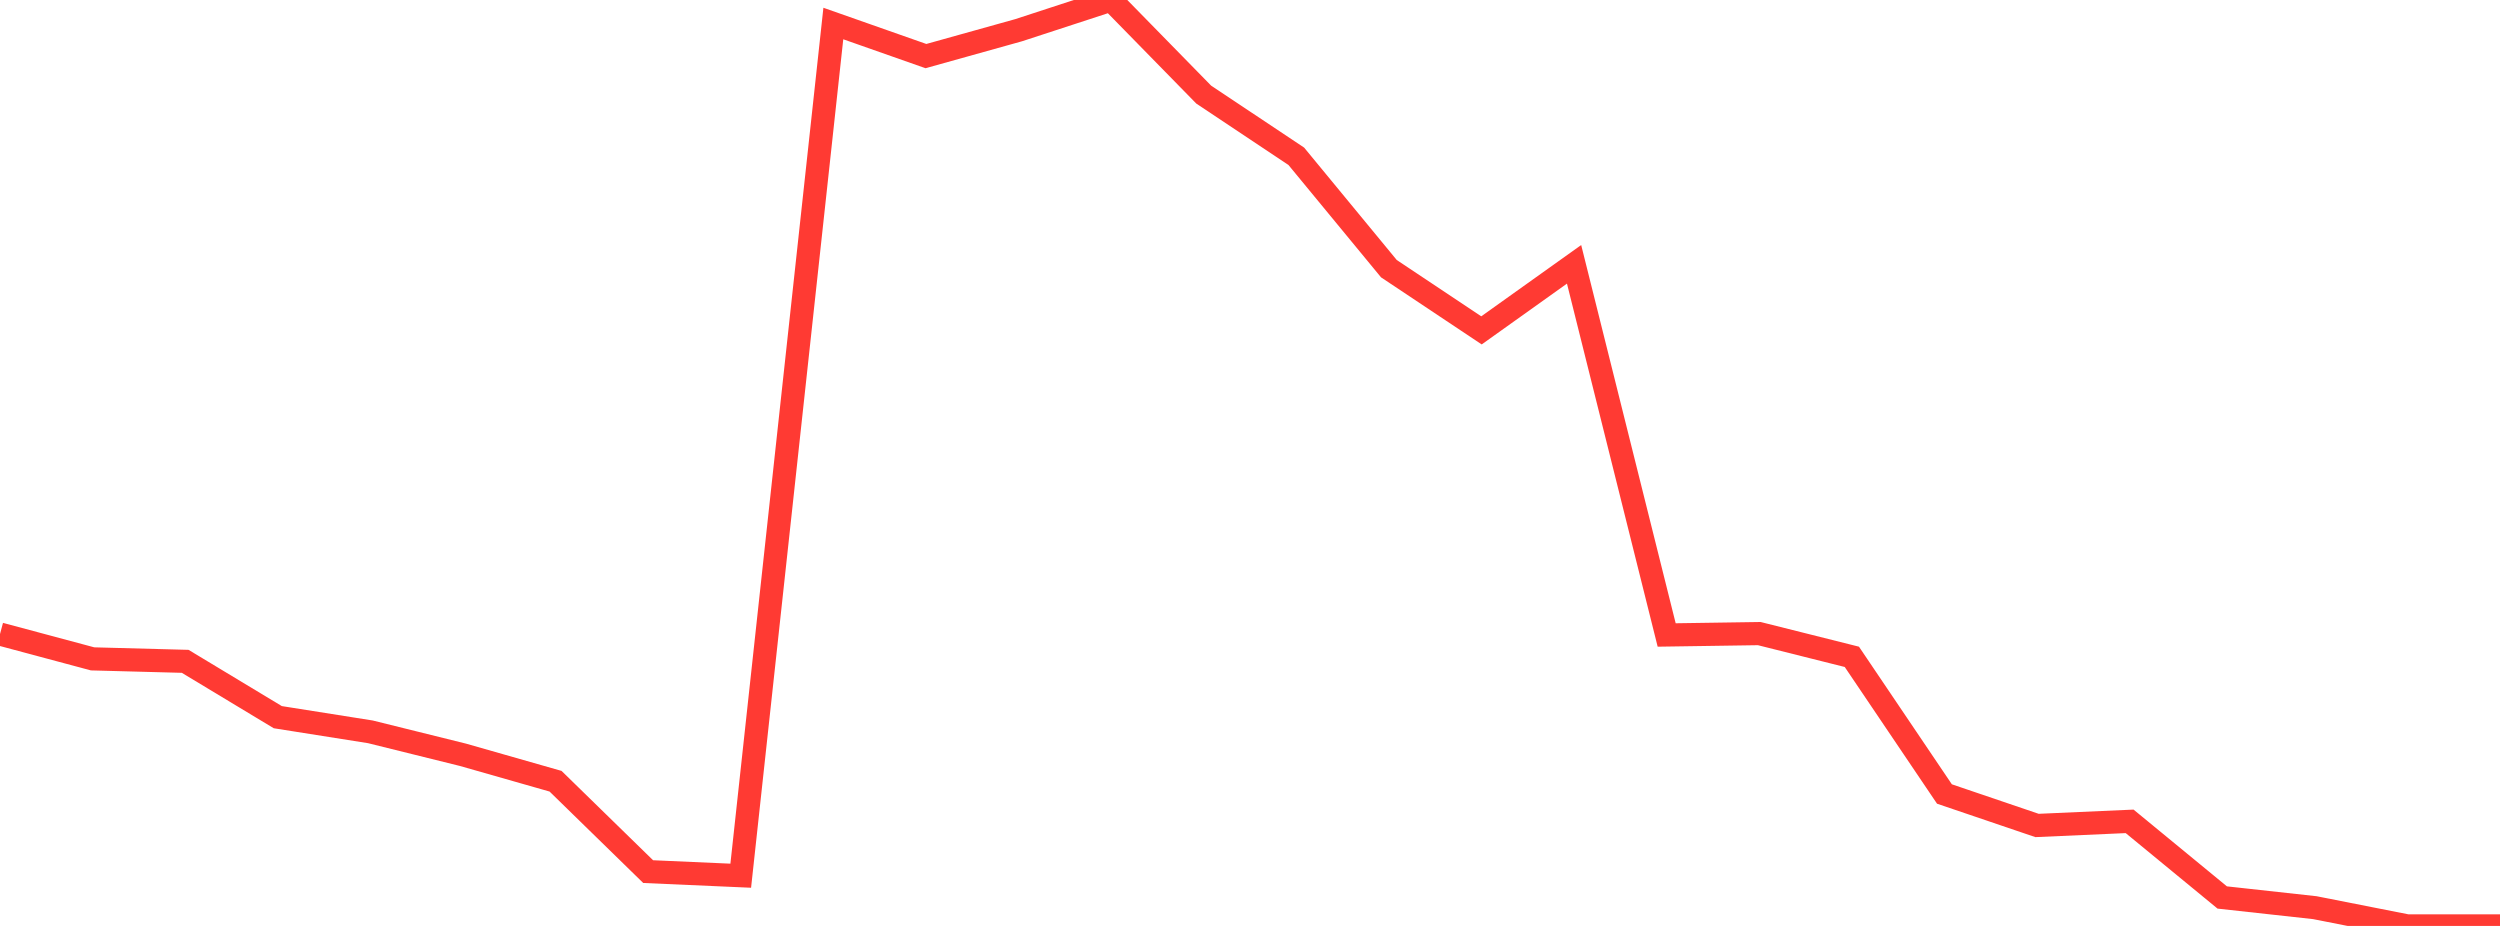 <?xml version="1.0" standalone="no"?>
<!DOCTYPE svg PUBLIC "-//W3C//DTD SVG 1.1//EN" "http://www.w3.org/Graphics/SVG/1.1/DTD/svg11.dtd">

<svg width="135" height="50" viewBox="0 0 135 50" preserveAspectRatio="none" 
  xmlns="http://www.w3.org/2000/svg"
  xmlns:xlink="http://www.w3.org/1999/xlink">


<polyline points="0.0, 34.239 5.0, 35.579 10.0, 35.712 15.0, 38.727 20.0, 39.519 25.0, 40.759 30.0, 42.186 35.0, 47.067 40.0, 47.288 45.0, 1.27 50.0, 3.029 55.0, 1.633 60.0, 0.0 65.0, 5.108 70.0, 8.44 75.0, 14.508 80.0, 17.84 85.0, 14.273 90.0, 34.289 95.0, 34.214 100.0, 35.469 105.0, 42.876 110.0, 44.575 115.0, 44.353 120.0, 48.464 125.0, 49.014 130.0, 50.0 135.0, 50.0" fill="none" stroke="#ff3a33" stroke-width="1.25"/>

</svg>